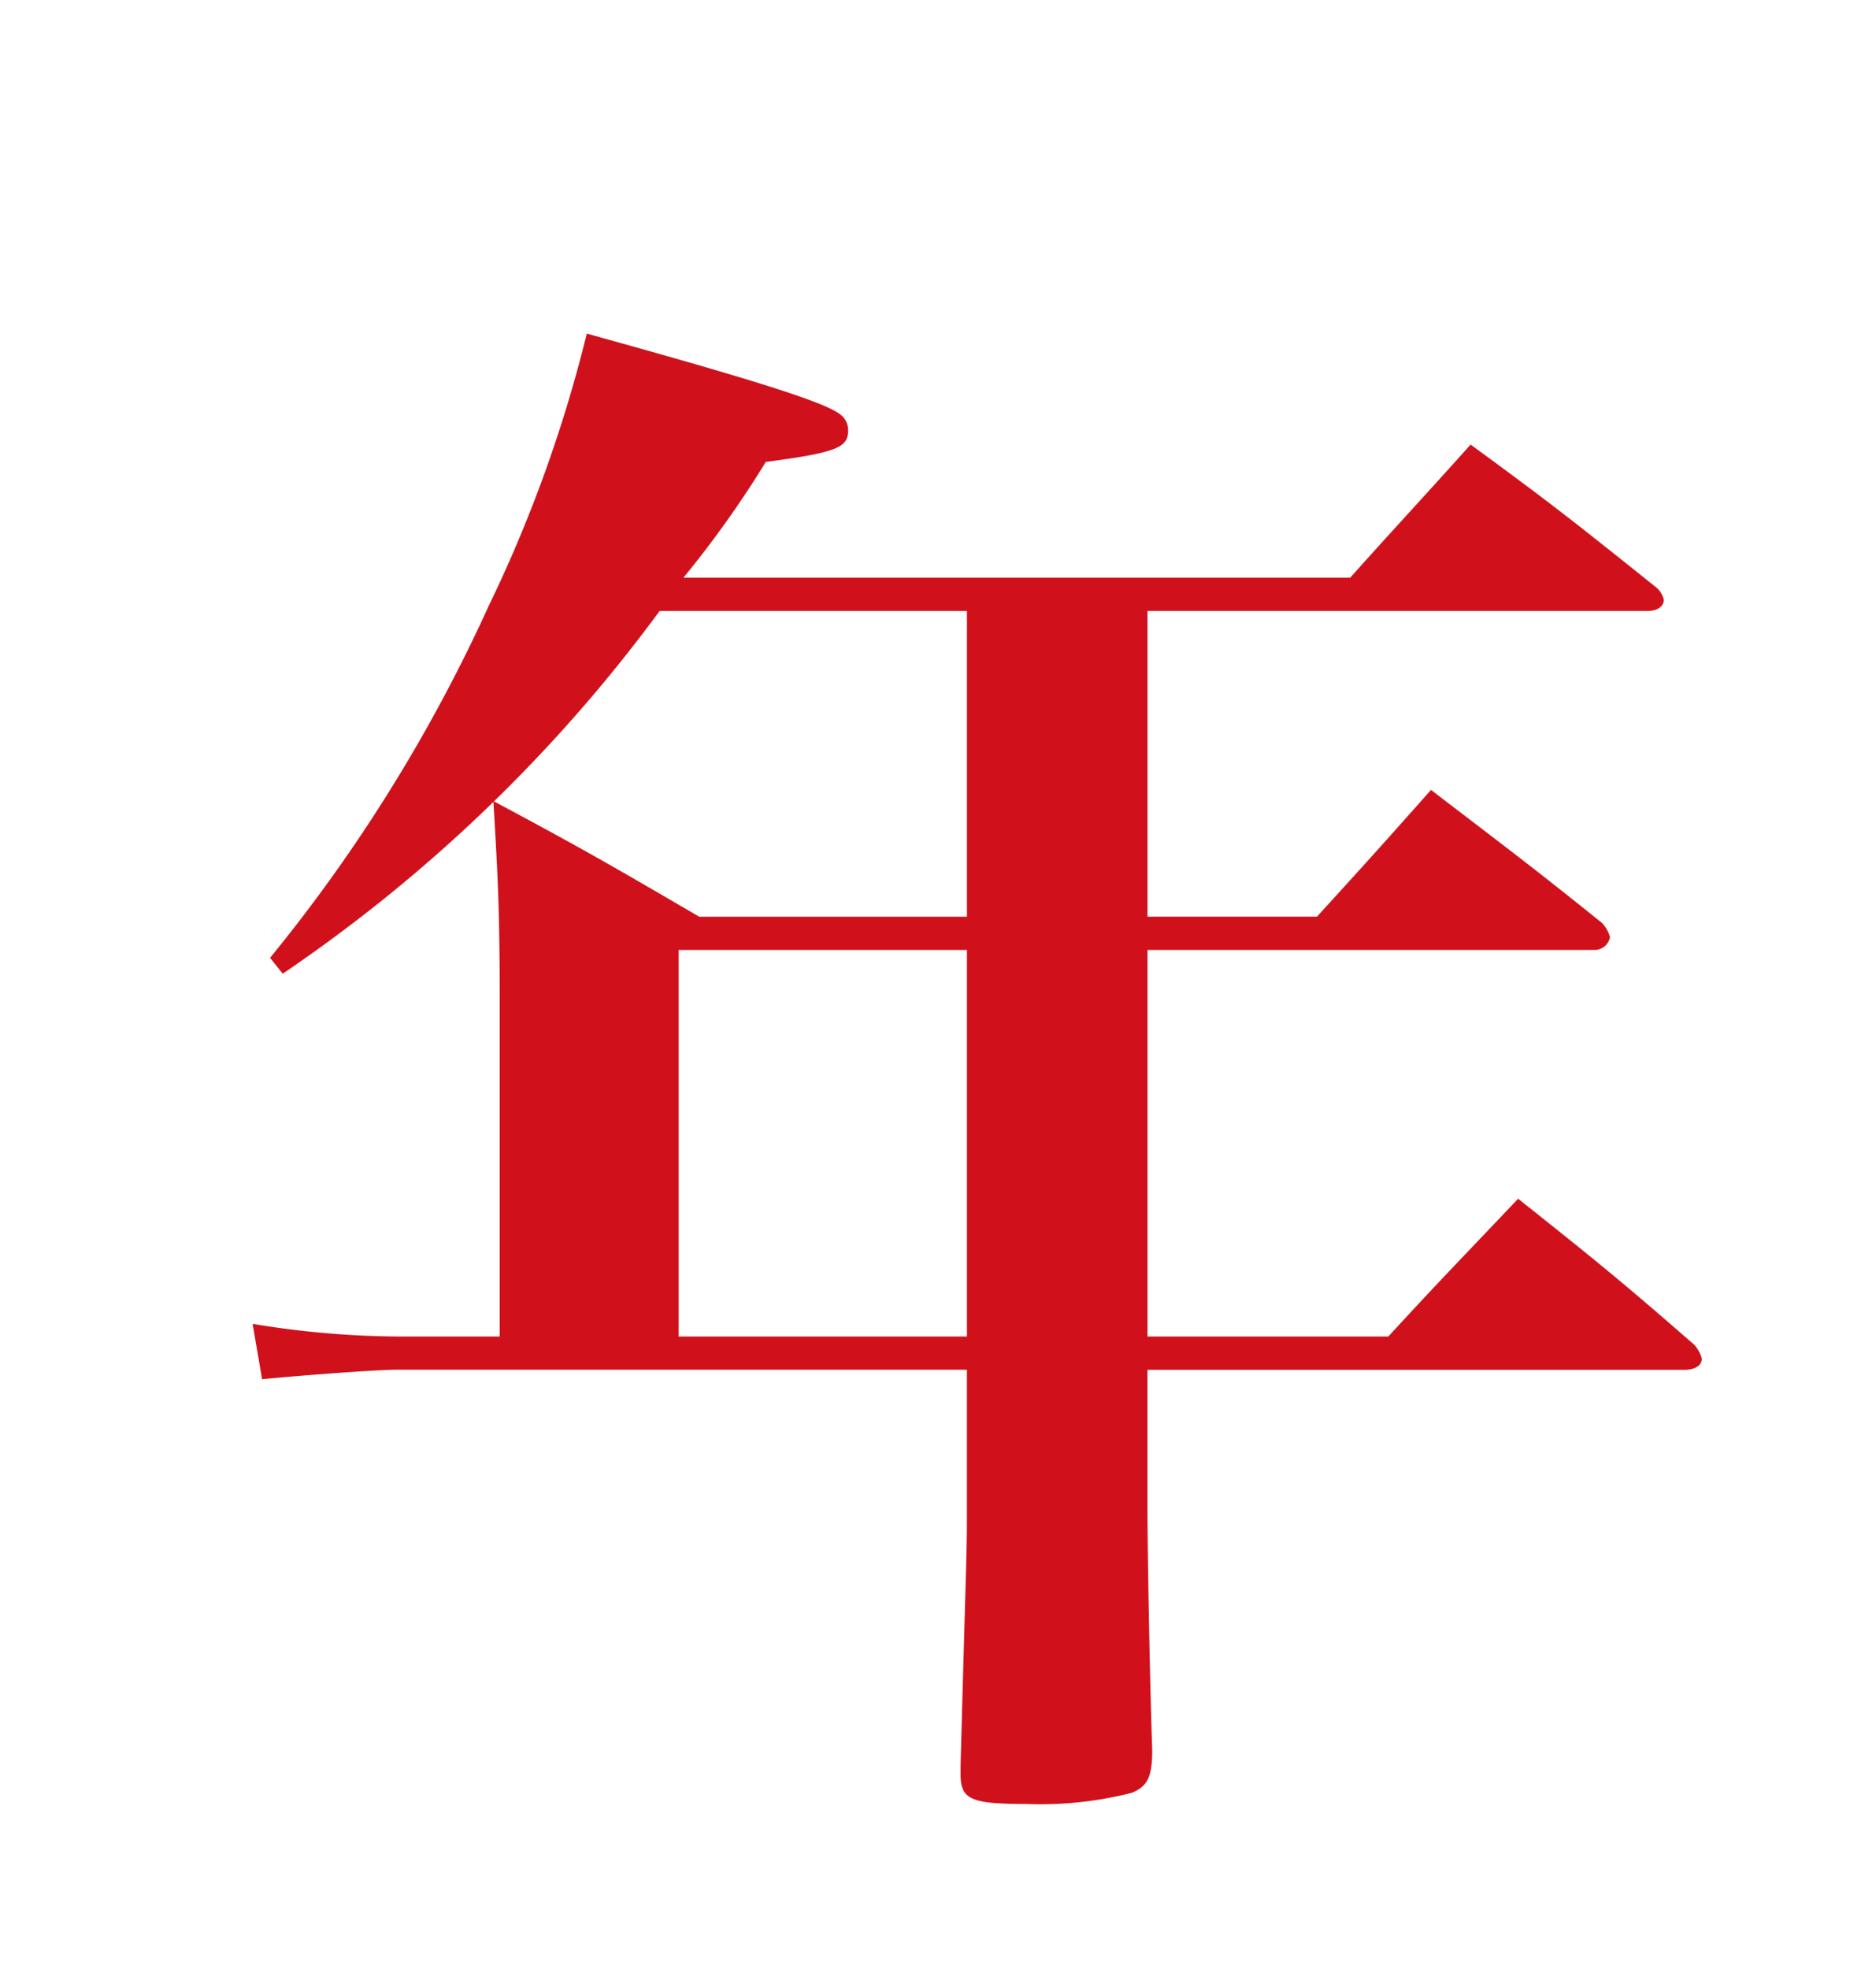 <svg xmlns="http://www.w3.org/2000/svg" xmlns:xlink="http://www.w3.org/1999/xlink" width="122" height="128" viewBox="0 0 122 128"><defs><clipPath id="a"><rect width="128" height="122" transform="translate(951.837 2862.303)" fill="#fff" stroke="#707070" stroke-width="1"/></clipPath></defs><g transform="translate(2984.303 -951.837) rotate(90)" clip-path="url(#a)"><path d="M62.624-68.8H95.172c.618,0,1.03-.309,1.03-.721a1.5,1.5,0,0,0-.515-.824c-5.15-4.12-6.695-5.356-12.051-9.27-2.575,2.884-5.253,5.768-7.828,8.652H32.445A66.67,66.67,0,0,0,37.8-78.486c4.635-.618,5.356-.927,5.356-2.06a1.268,1.268,0,0,0-.515-1.03c-1.03-.824-6.077-2.369-16.48-5.253a89.687,89.687,0,0,1-6.386,17.716A104.65,104.65,0,0,1,5.562-46.247l.824,1.03A100.257,100.257,0,0,0,30.9-68.8H50.882v19.879H33.475c-5.665-3.3-7.416-4.326-13.39-7.519.309,5.15.412,7.313.412,12.978V-21.63H13.8a59.55,59.55,0,0,1-9.373-.824l.618,3.6c2.06-.206,7.313-.618,8.755-.618h37.08v9.682c0,2.369-.1,4.326-.412,16.068V6.8c0,1.648.618,1.957,4.223,1.957a24.109,24.109,0,0,0,6.9-.721c1.03-.412,1.339-1.03,1.339-2.781-.206-6.283-.309-14.111-.309-15.656v-9.064H97.541c.721,0,1.133-.309,1.133-.721a2.119,2.119,0,0,0-.515-.927c-4.841-4.223-6.386-5.459-11.433-9.476-3.708,3.914-4.841,5.047-8.446,8.961H62.624V-46.762H91.67a1.017,1.017,0,0,0,1.03-.824,2.119,2.119,0,0,0-.515-.927c-4.738-3.811-6.283-4.944-11.124-8.652-3.193,3.6-4.223,4.738-7.416,8.24H62.624ZM50.882-46.762V-21.63H32.136V-46.762Z" transform="translate(1060.353 2972.303) rotate(-90)" fill="#d0111b"/></g></svg>